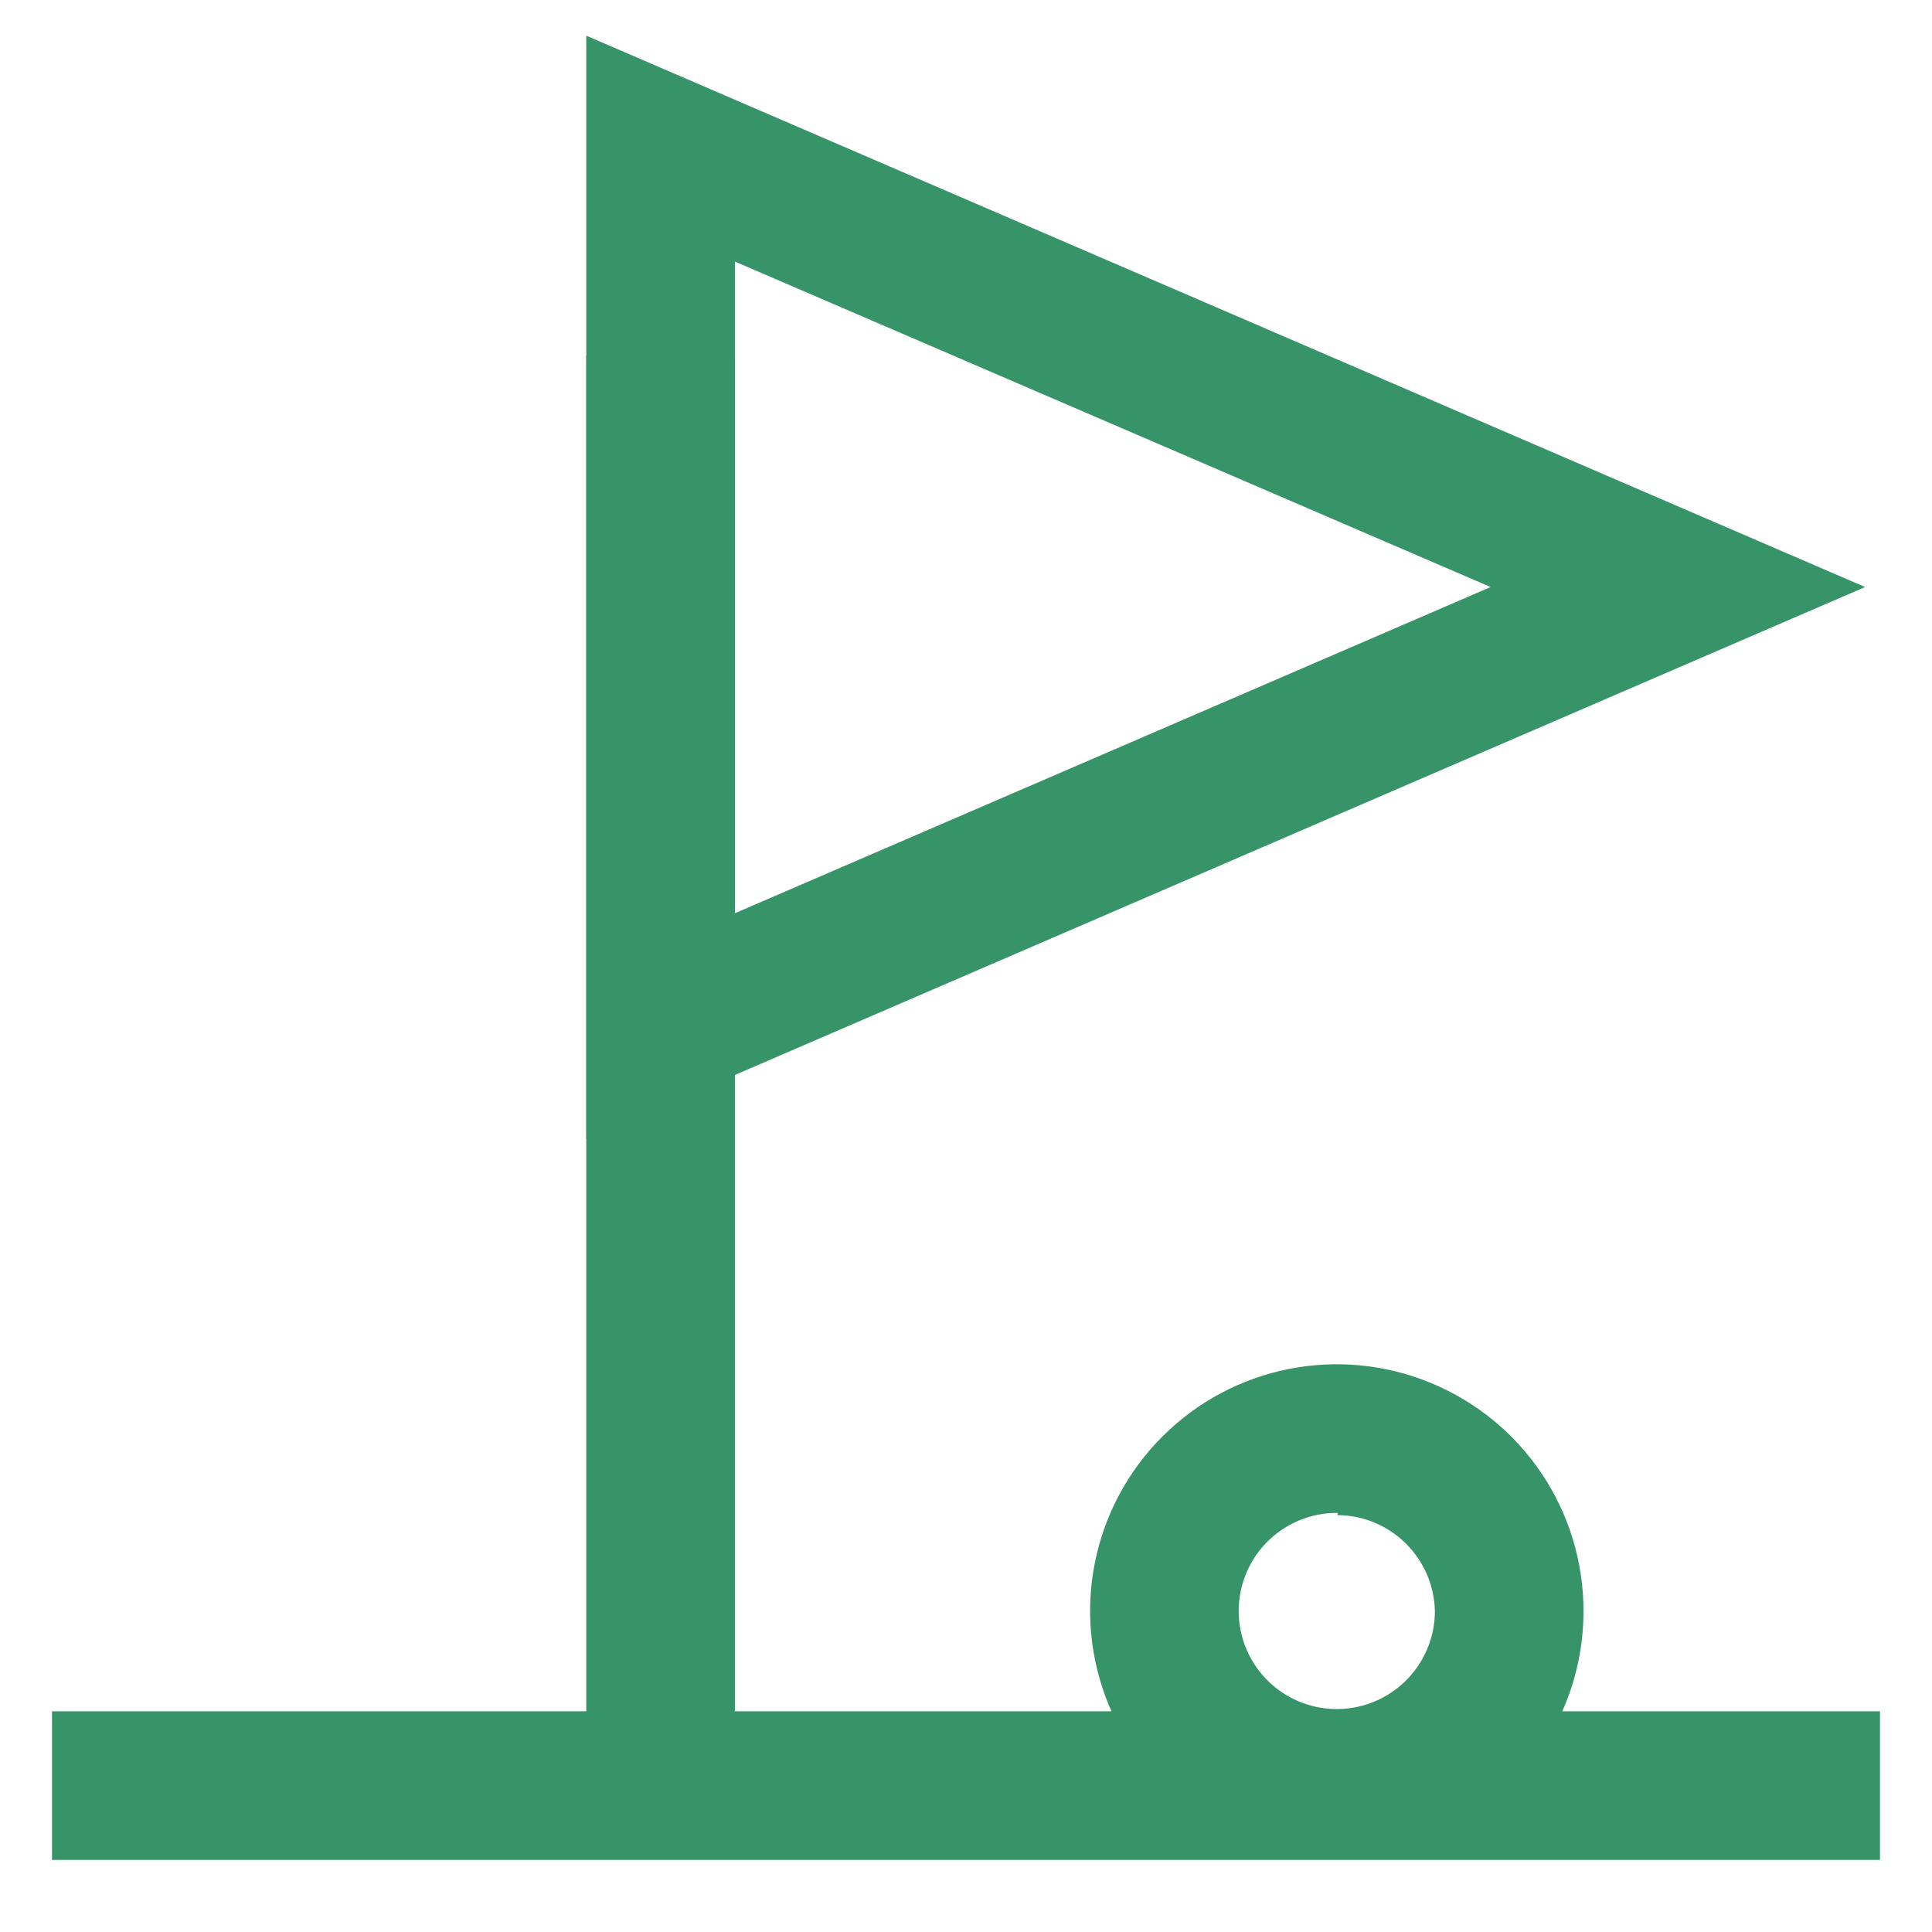 <?xml version="1.0" encoding="UTF-8"?>
<svg width="26px" height="26px" viewBox="0 0 26 26" version="1.1" xmlns="http://www.w3.org/2000/svg" xmlns:xlink="http://www.w3.org/1999/xlink">
    <!-- Generator: sketchtool 62 (101010) - https://sketch.com -->
    <title>1848C347-A329-444C-B548-8A7621A767ED</title>
    <desc>Created with sketchtool.</desc>
    <g id="-Desktop" stroke="none" stroke-width="1" fill="none" fill-rule="evenodd">
        <g id="P23" transform="translate(-324, -409)">
            <g id="icon-3" transform="translate(317, 402)">
                <rect id="Rectangle" fill="#379368" fill-rule="nonzero" x="14.89" y="11.78" width="2" height="20.13"></rect>
                <path d="M14.89,22.33 L14.89,7.48 L32.1,14.9 L14.89,22.33 Z M16.89,10.52 L16.89,19.29 L27.06,14.9 L16.89,10.52 Z" id="Shape" fill="#379368" fill-rule="nonzero"></path>
                <path d="M25,32 C23.656,32.004 22.443,31.198 21.926,29.957 C21.409,28.717 21.69,27.288 22.639,26.336 C23.588,25.384 25.016,25.098 26.258,25.612 C27.5,26.125 28.31,27.336 28.31,28.68 C28.31,30.51 26.83,31.994 25,32 Z M25,27.36 C24.465,27.356 23.981,27.675 23.773,28.168 C23.566,28.661 23.676,29.23 24.053,29.61 C24.43,29.989 24.998,30.104 25.493,29.9 C25.987,29.697 26.31,29.215 26.31,28.68 C26.294,27.967 25.714,27.395 25,27.39 L25,27.36 Z" id="Shape" fill="#379368" fill-rule="nonzero"></path>
                <rect id="Rectangle" fill="#379368" fill-rule="nonzero" x="7.7" y="30.03" width="24.6" height="2"></rect>
                <rect id="Rectangle" x="0" y="0" width="40" height="40"></rect>
            </g>
        </g>
    </g>
</svg>